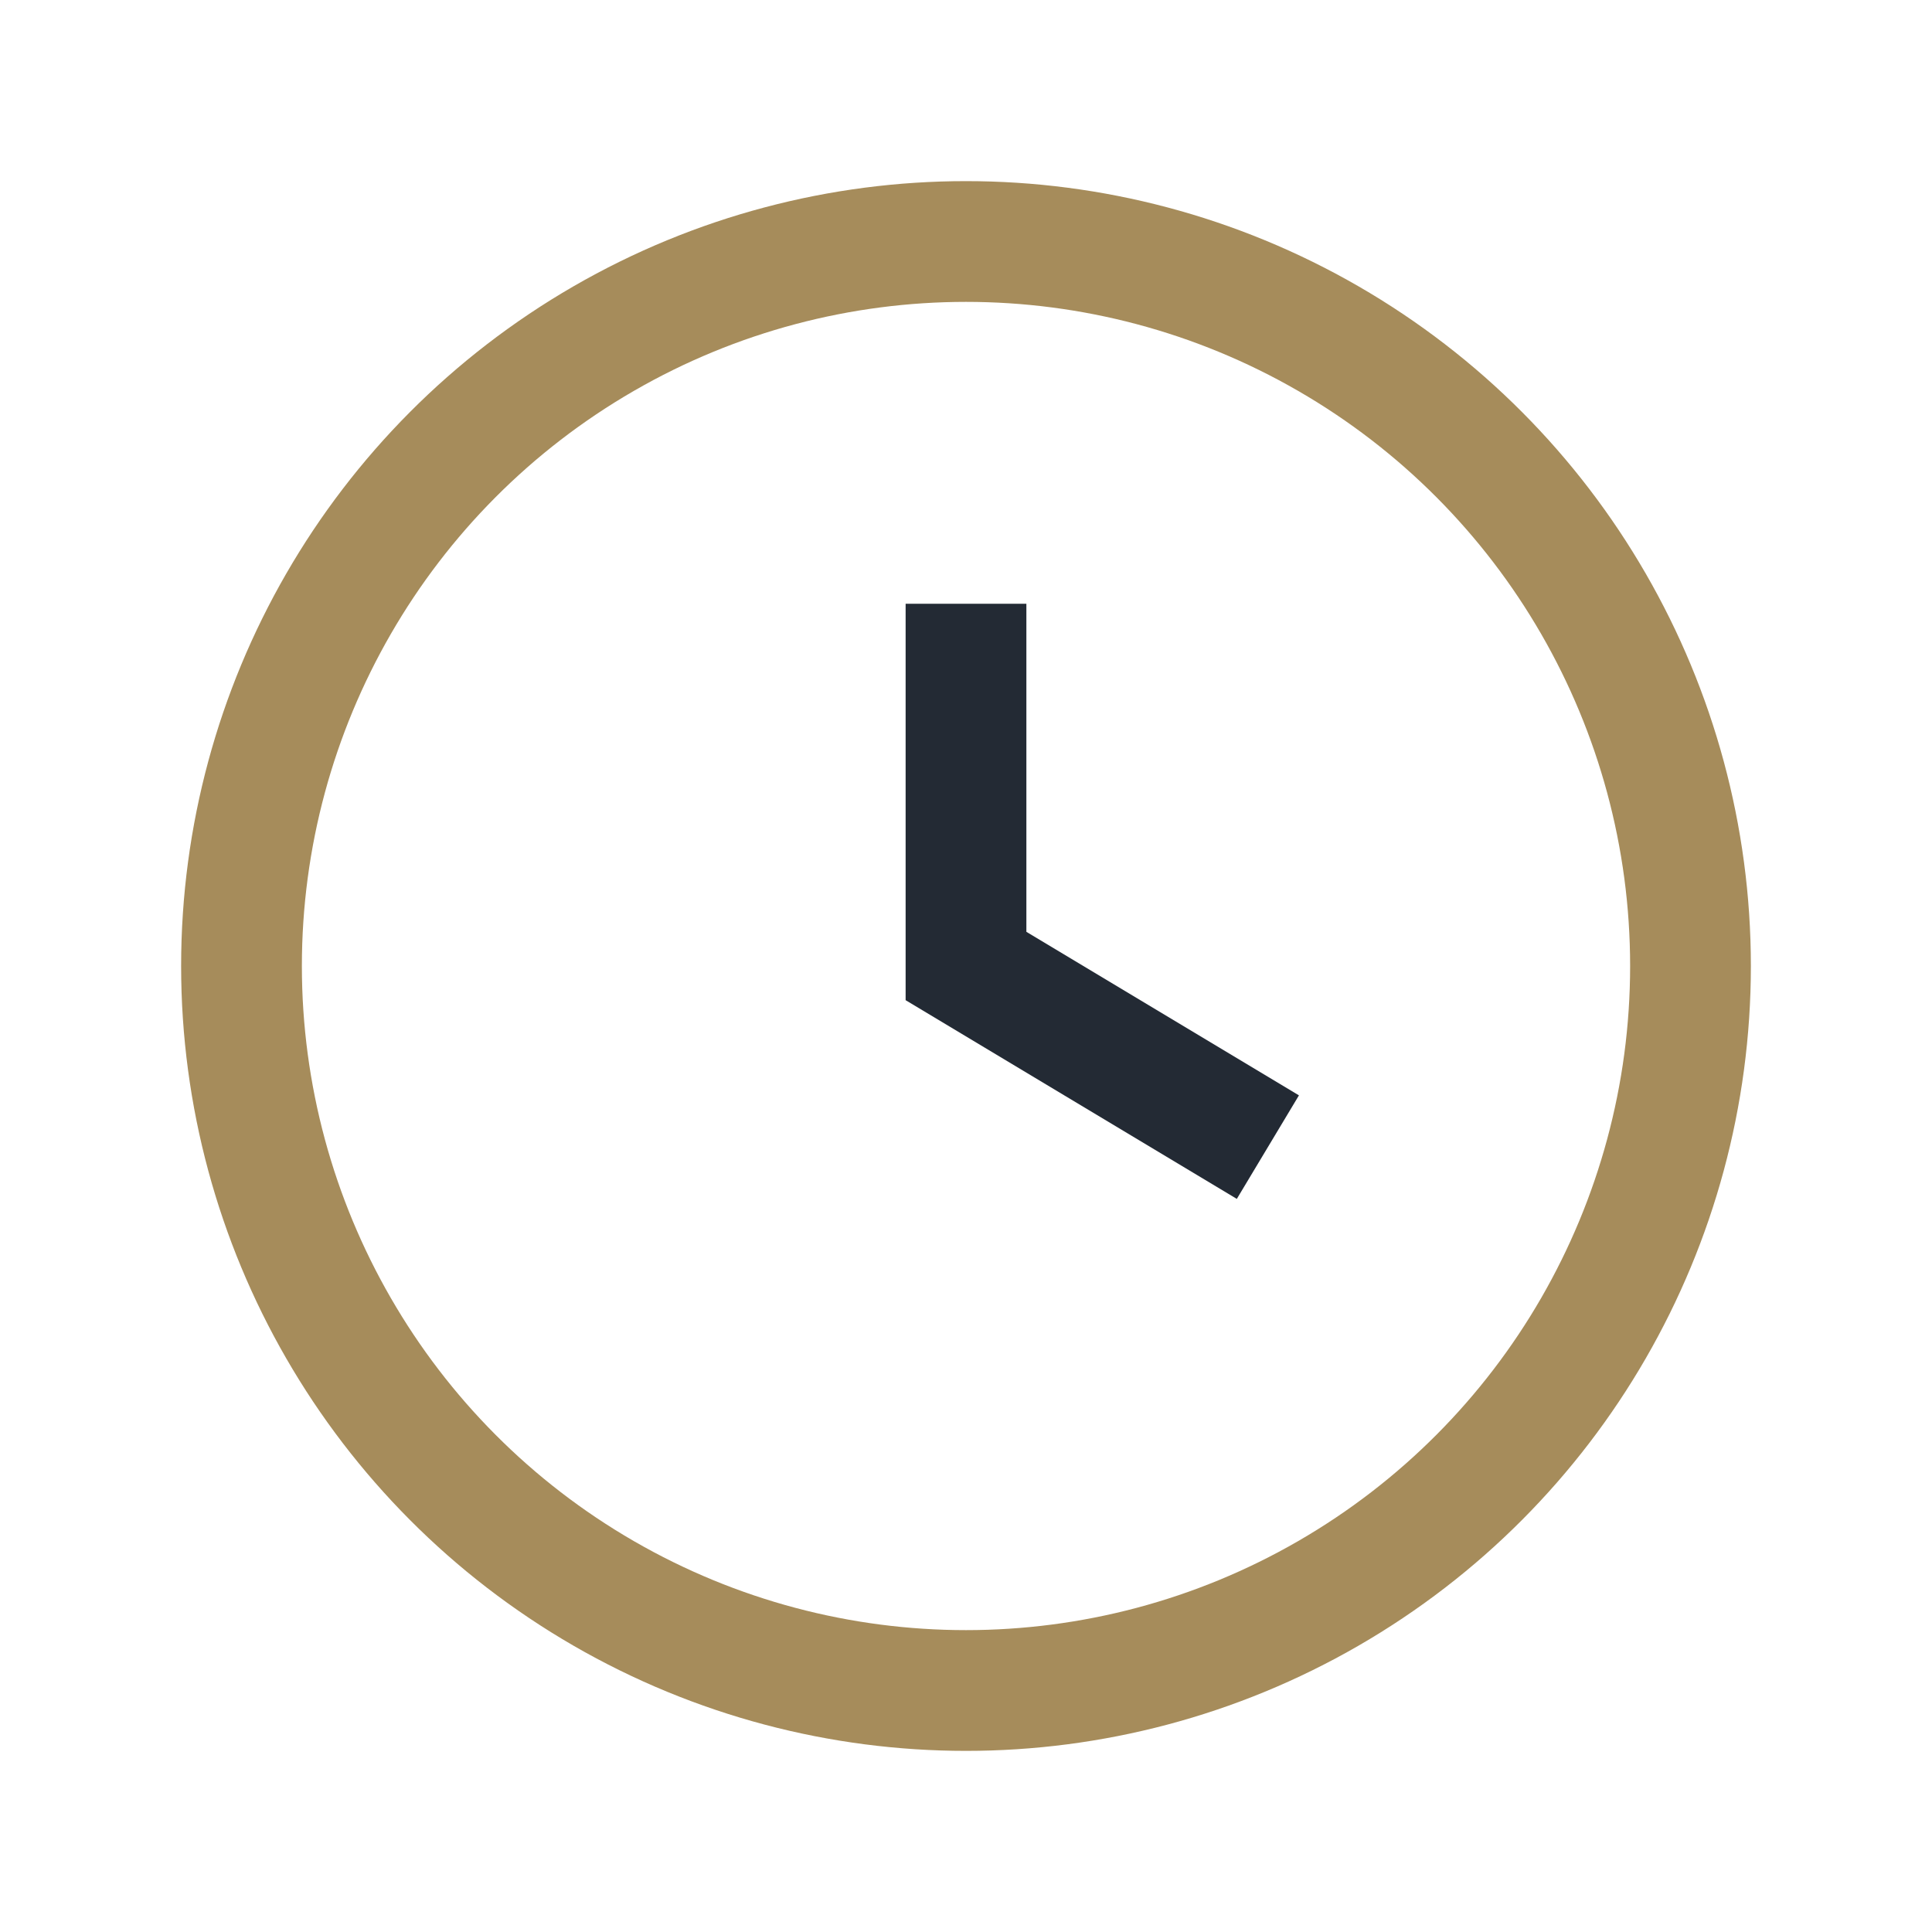 <?xml version="1.0" encoding="UTF-8"?>
<svg xmlns="http://www.w3.org/2000/svg" width="32" height="32" viewBox="0 0 32 32"><circle cx="16" cy="16" r="12" fill="none" stroke="#A68C5B" stroke-width="2"/><path d="M16 10v6l5 3" stroke="#232A34" stroke-width="2" fill="none"/></svg>